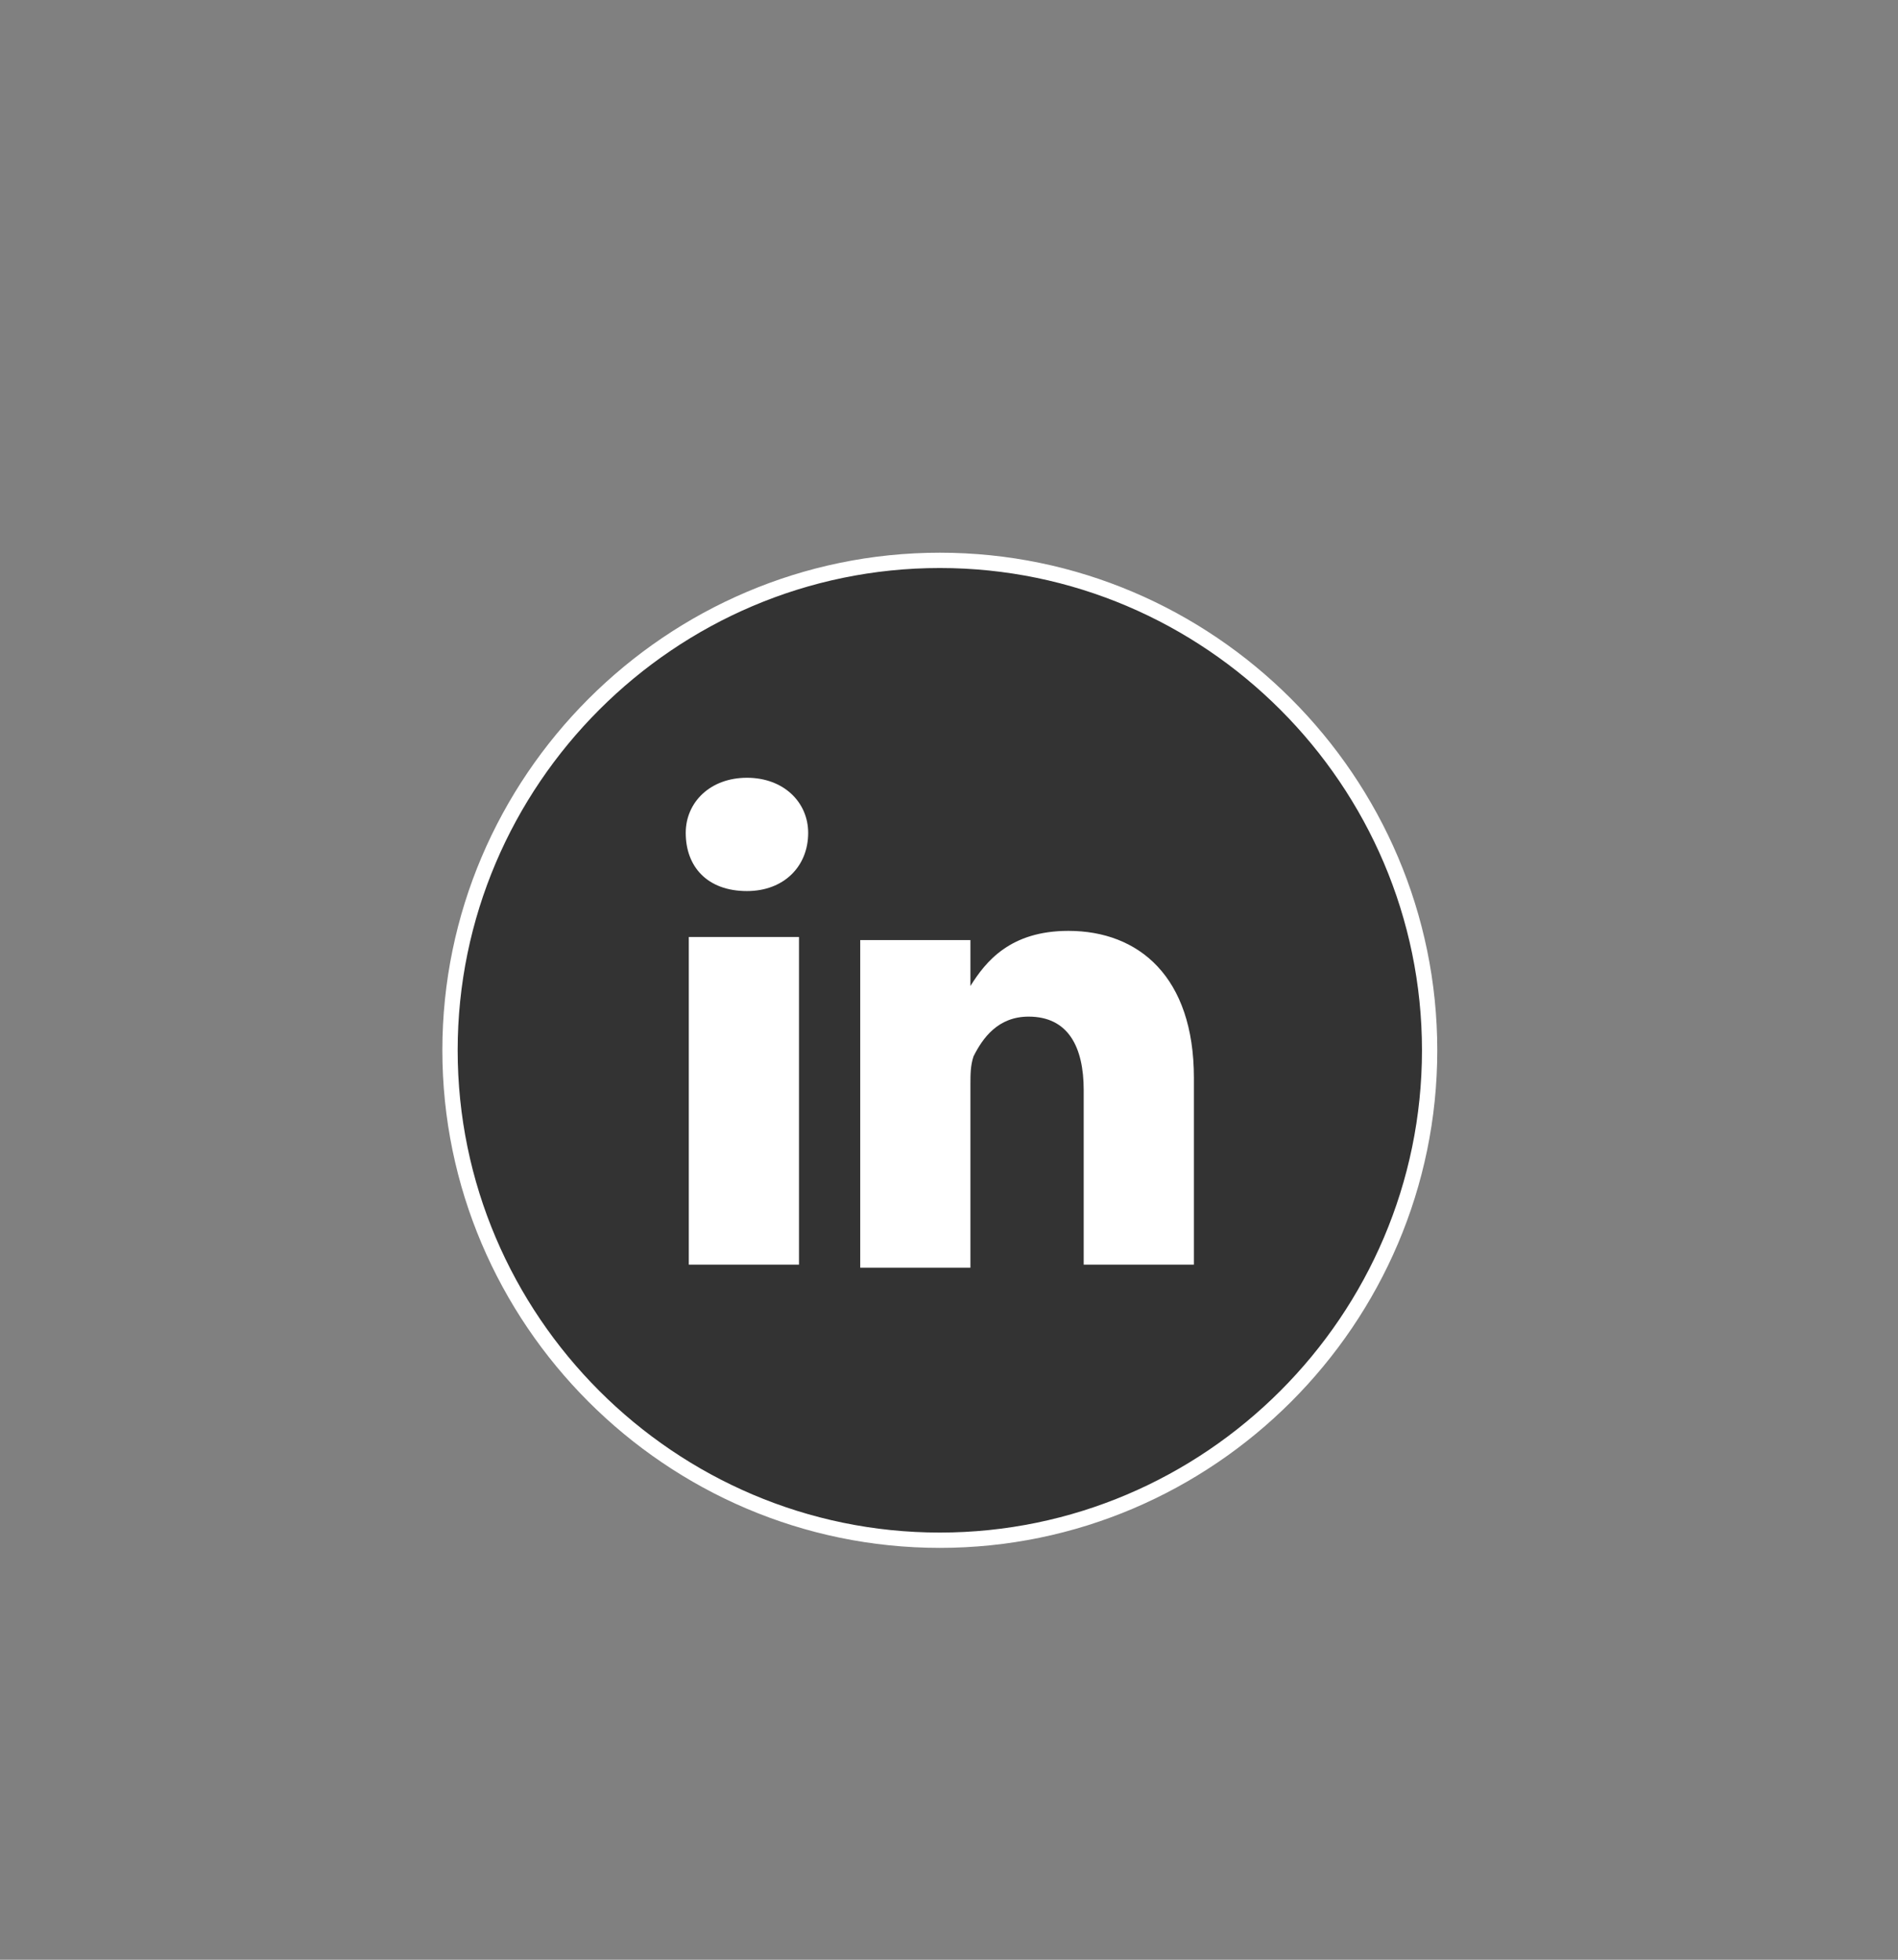 <?xml version="1.0" encoding="utf-8"?>
<!-- Generator: Adobe Illustrator 19.1.0, SVG Export Plug-In . SVG Version: 6.00 Build 0)  -->
<svg version="1.1" id="Layer_1" xmlns="http://www.w3.org/2000/svg" xmlns:xlink="http://www.w3.org/1999/xlink" x="0px" y="0px"
	 viewBox="0 0 62 64" style="enable-background:new 0 0 62 64;" xml:space="preserve">
<rect x="0" y="0" width="62" height="64" fill="#808080" stroke="none"/>
<style type="text/css">
	.st0{fill:#333333;stroke:#FFFFFF;stroke-width:0.5;stroke-miterlimit:10;}
	.st1{fill:#FFFFFF;}
</style>
<g>
	<g>
		<path class="st0" d="M30.7,18.3c-8.8,0-16,7.2-16,16c0,8.8,7.2,16,16,16s16-7.2,16-16C46.7,25.5,39.5,18.3,30.7,18.3z"/>
	</g>
	<path class="st1" d="M39,41.3v-6.1c0-3.3-1.8-4.8-4.1-4.8c-1.9,0-2.7,1-3.2,1.8v-1.5h-3.6c0,1,0,10.7,0,10.7h3.6v-6
		c0-0.3,0-0.6,0.1-0.9c0.3-0.6,0.8-1.3,1.8-1.3c1.3,0,1.8,1,1.8,2.4v5.7L39,41.3L39,41.3z M24.4,29.1c1.2,0,2-0.8,2-1.9
		c0-1-0.8-1.8-2-1.8c-1.2,0-2,0.8-2,1.8C22.4,28.3,23.1,29.1,24.4,29.1L24.4,29.1z M26.1,41.3V30.6h-3.6v10.7H26.1z"/>
</g>
</svg>
